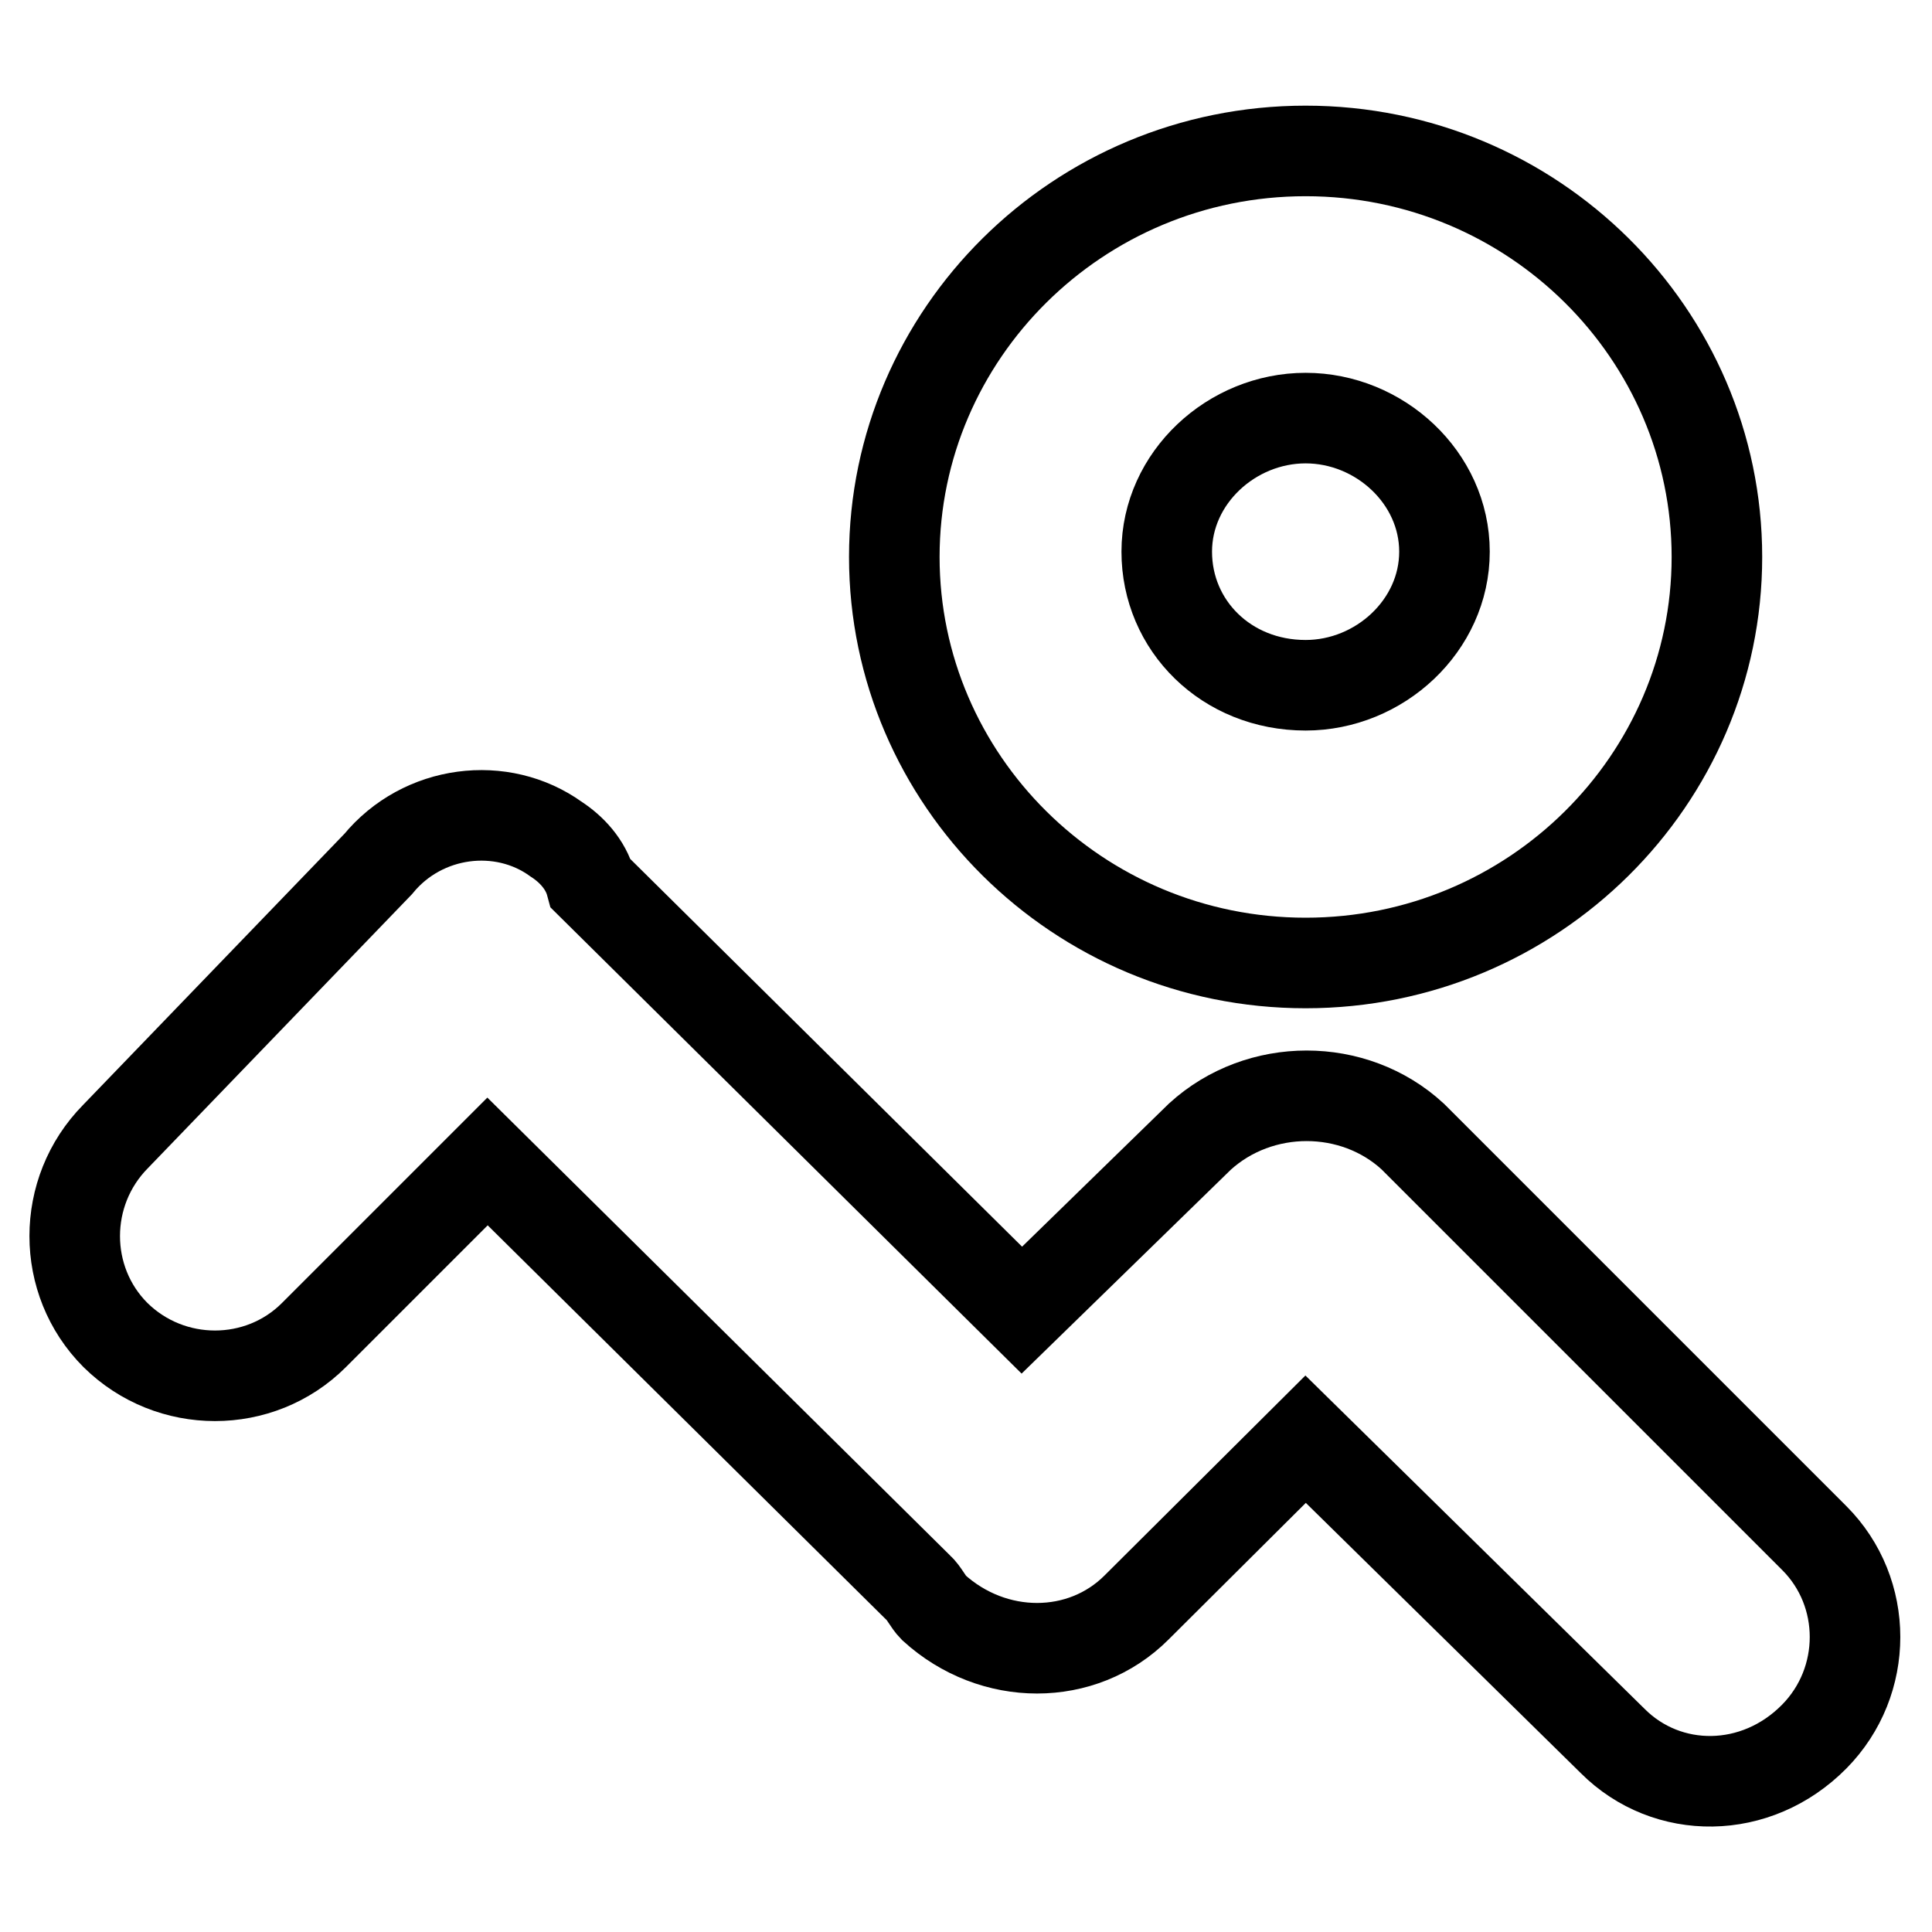 <?xml version="1.0" encoding="utf-8"?>
<!-- Svg Vector Icons : http://www.onlinewebfonts.com/icon -->
<!DOCTYPE svg PUBLIC "-//W3C//DTD SVG 1.1//EN" "http://www.w3.org/Graphics/SVG/1.1/DTD/svg11.dtd">
<svg version="1.1" xmlns="http://www.w3.org/2000/svg" xmlns:xlink="http://www.w3.org/1999/xlink" x="0px" y="0px" viewBox="0 0 256 256" enable-background="new 0 0 256 256" xml:space="preserve">
<g> <path stroke-width="12" fill-opacity="0" stroke="#000000"  d="M213.7,230.7l-40.7-40L150.6,213c-7.2,7.2-19,7.2-26.9,0c-0.7-0.7-1.3-2-2-2.6l-57.1-56.5l-23,23 c-7.2,7.2-19,7.2-26.3,0c-7.2-7.2-7.2-19,0-26.3l34.8-36.1c5.9-7.2,16.4-8.5,23.6-3.3c2,1.3,3.9,3.3,4.6,5.9l57.1,56.5l23.6-23 c7.9-7.2,20.4-7.2,28.2,0l53.2,53.2c7.2,7.2,7.2,19,0,26.3C232.7,237.9,220.9,237.9,213.7,230.7z M173,127.6 c-30.2,0-54.5-24.3-54.5-53.8S142.8,20,173,20s54.5,24.3,54.5,53.8S203.2,127.6,173,127.6z M173,55.4c-9.8,0-18.4,7.9-18.4,17.7 s7.9,17.7,18.4,17.7c9.8,0,18.4-7.9,18.4-17.7S182.8,55.4,173,55.4z"/></g>
</svg>